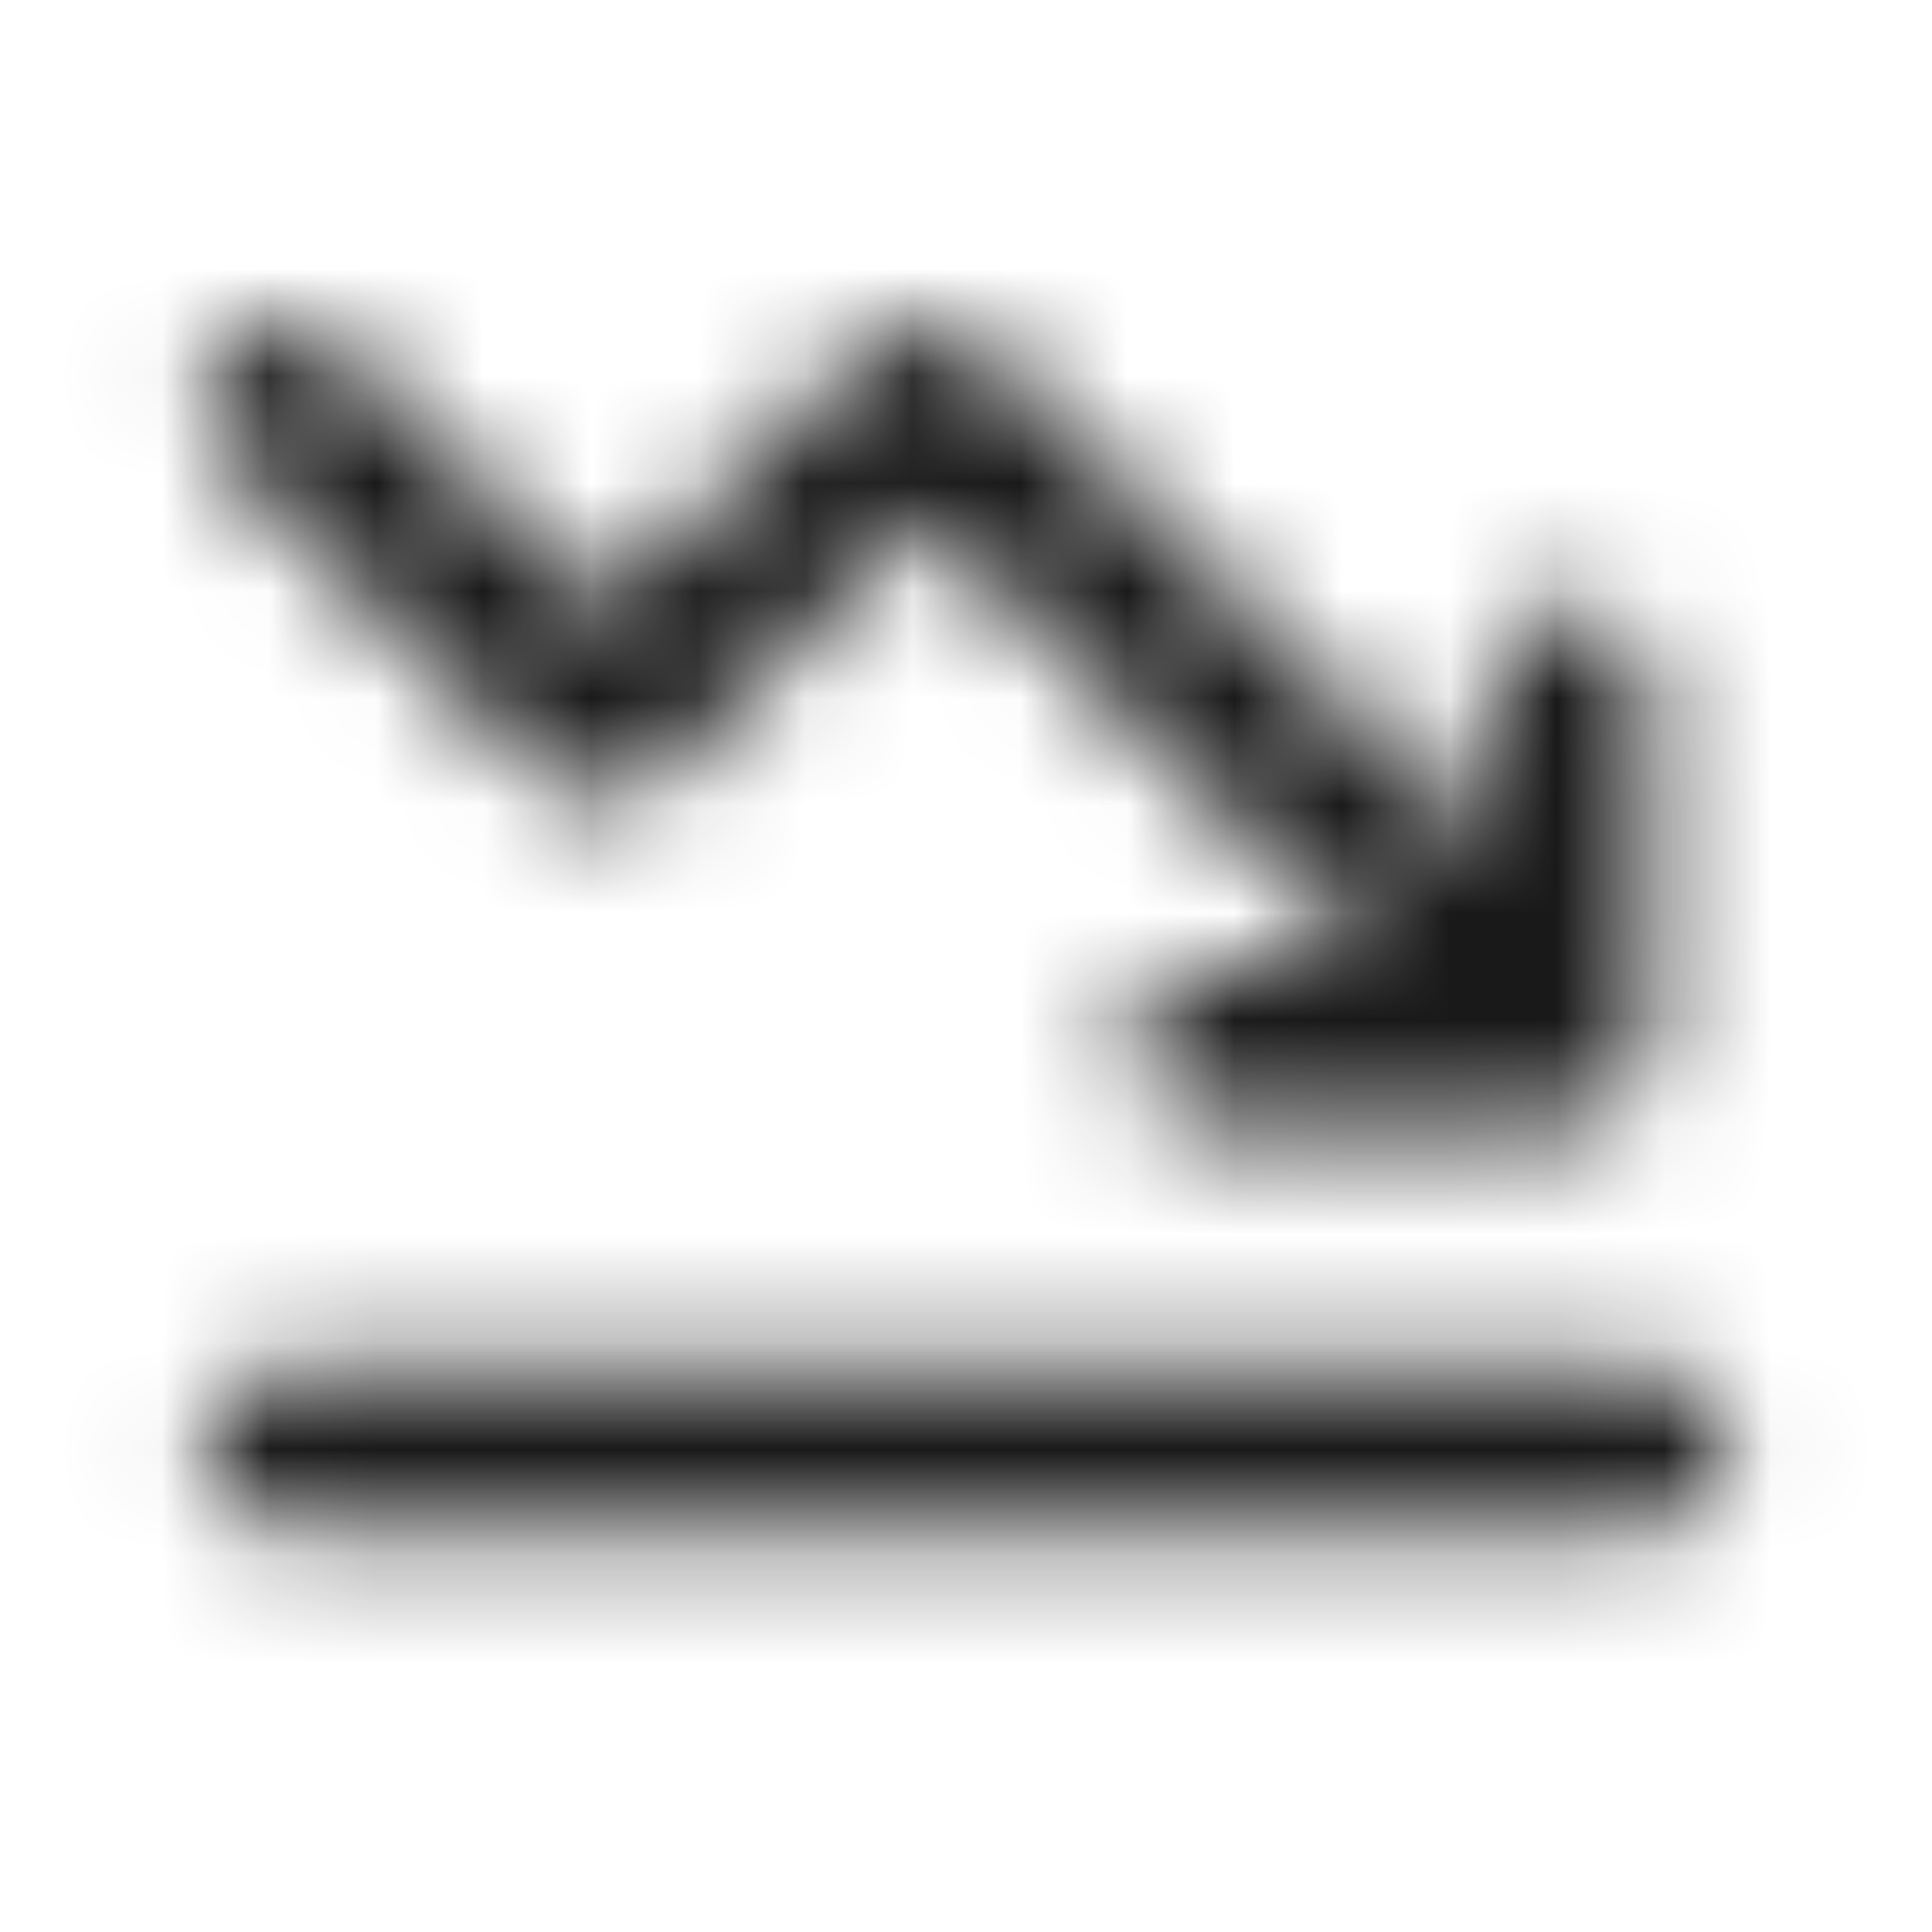<svg width="18" height="18" viewBox="0 0 18 18" fill="none" xmlns="http://www.w3.org/2000/svg">
<mask id="mask0_17177_89034" style="mask-type:alpha" maskUnits="userSpaceOnUse" x="1" y="3" width="16" height="12">
<path fill-rule="evenodd" clip-rule="evenodd" d="M2.625 14.25C2.211 14.25 1.875 13.914 1.875 13.5C1.875 13.086 2.211 12.75 2.625 12.75H15.375C15.789 12.75 16.125 13.086 16.125 13.5C16.125 13.914 15.789 14.25 15.375 14.25H2.625ZM10.5 9.75C10.5 9.336 10.836 9 11.25 9H12.814L8.625 4.811L6.155 7.28C5.862 7.573 5.388 7.573 5.095 7.28L2.095 4.28C1.802 3.987 1.802 3.513 2.095 3.22C2.388 2.927 2.862 2.927 3.155 3.22L5.625 5.689L8.095 3.22C8.388 2.927 8.862 2.927 9.155 3.22L13.875 7.939V6.375C13.875 5.961 14.211 5.625 14.625 5.625C15.039 5.625 15.375 5.961 15.375 6.375V9.75C15.375 10.164 15.039 10.5 14.625 10.5H11.25C10.836 10.5 10.5 10.164 10.5 9.75Z" fill="#19191A"/>
</mask>
<g mask="url(#mask0_17177_89034)">
<rect width="18" height="18" fill="#19191A"/>
</g>
</svg>
